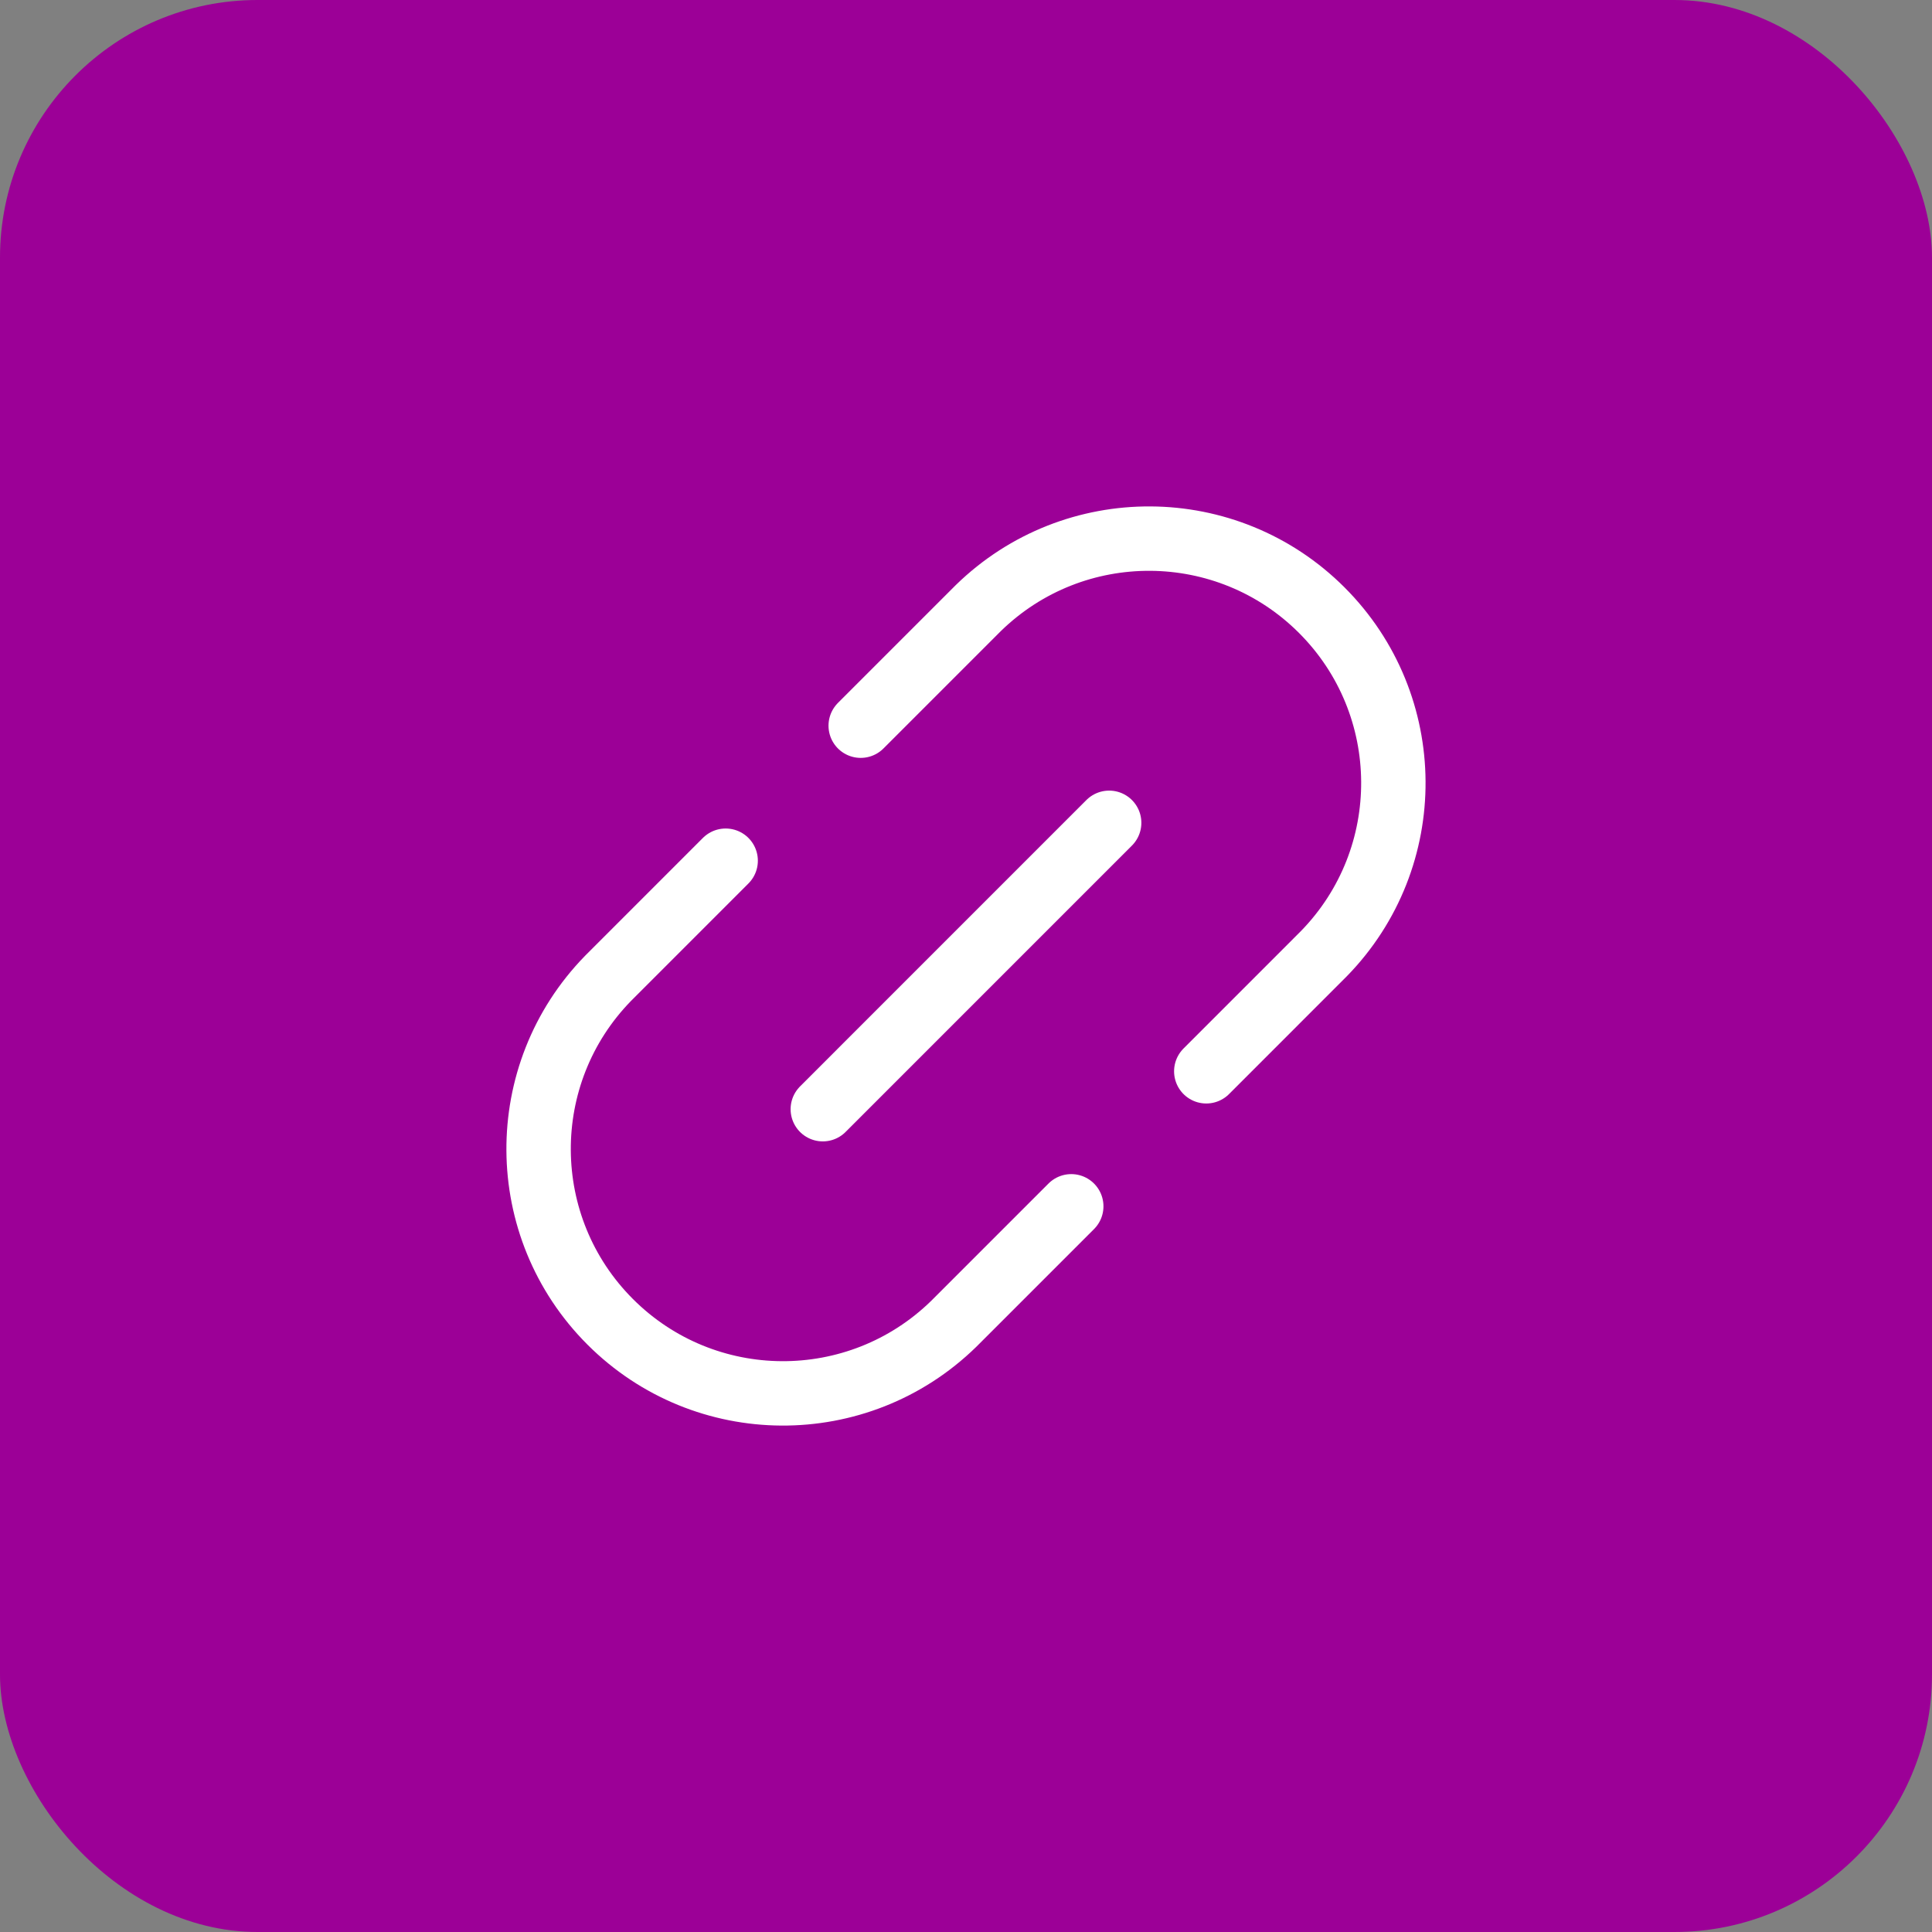 <svg width="60" height="60" viewBox="0 0 60 60" fill="none" xmlns="http://www.w3.org/2000/svg">
<rect x="0" y="0" width="60" height="60" fill="#808080" stroke="none"/>
<rect width="60" height="60" rx="8" fill="#9C0097"/>
<path d="M37.462 33.27L41.115 29.616C44.017 26.642 43.987 21.888 41.049 18.95C38.111 16.012 33.357 15.983 30.383 18.884L26.73 22.537" stroke="white" stroke-width="2" stroke-linecap="round" stroke-linejoin="round"/>
<path d="M34.446 25.553L25.553 34.447" stroke="white" stroke-width="2" stroke-linecap="round" stroke-linejoin="round"/>
<path d="M22.536 26.73L18.883 30.384C15.982 33.358 16.012 38.112 18.95 41.05C21.887 43.988 26.642 44.017 29.616 41.116L33.269 37.463" stroke="white" stroke-width="2" stroke-linecap="round" stroke-linejoin="round"/>
</svg>
